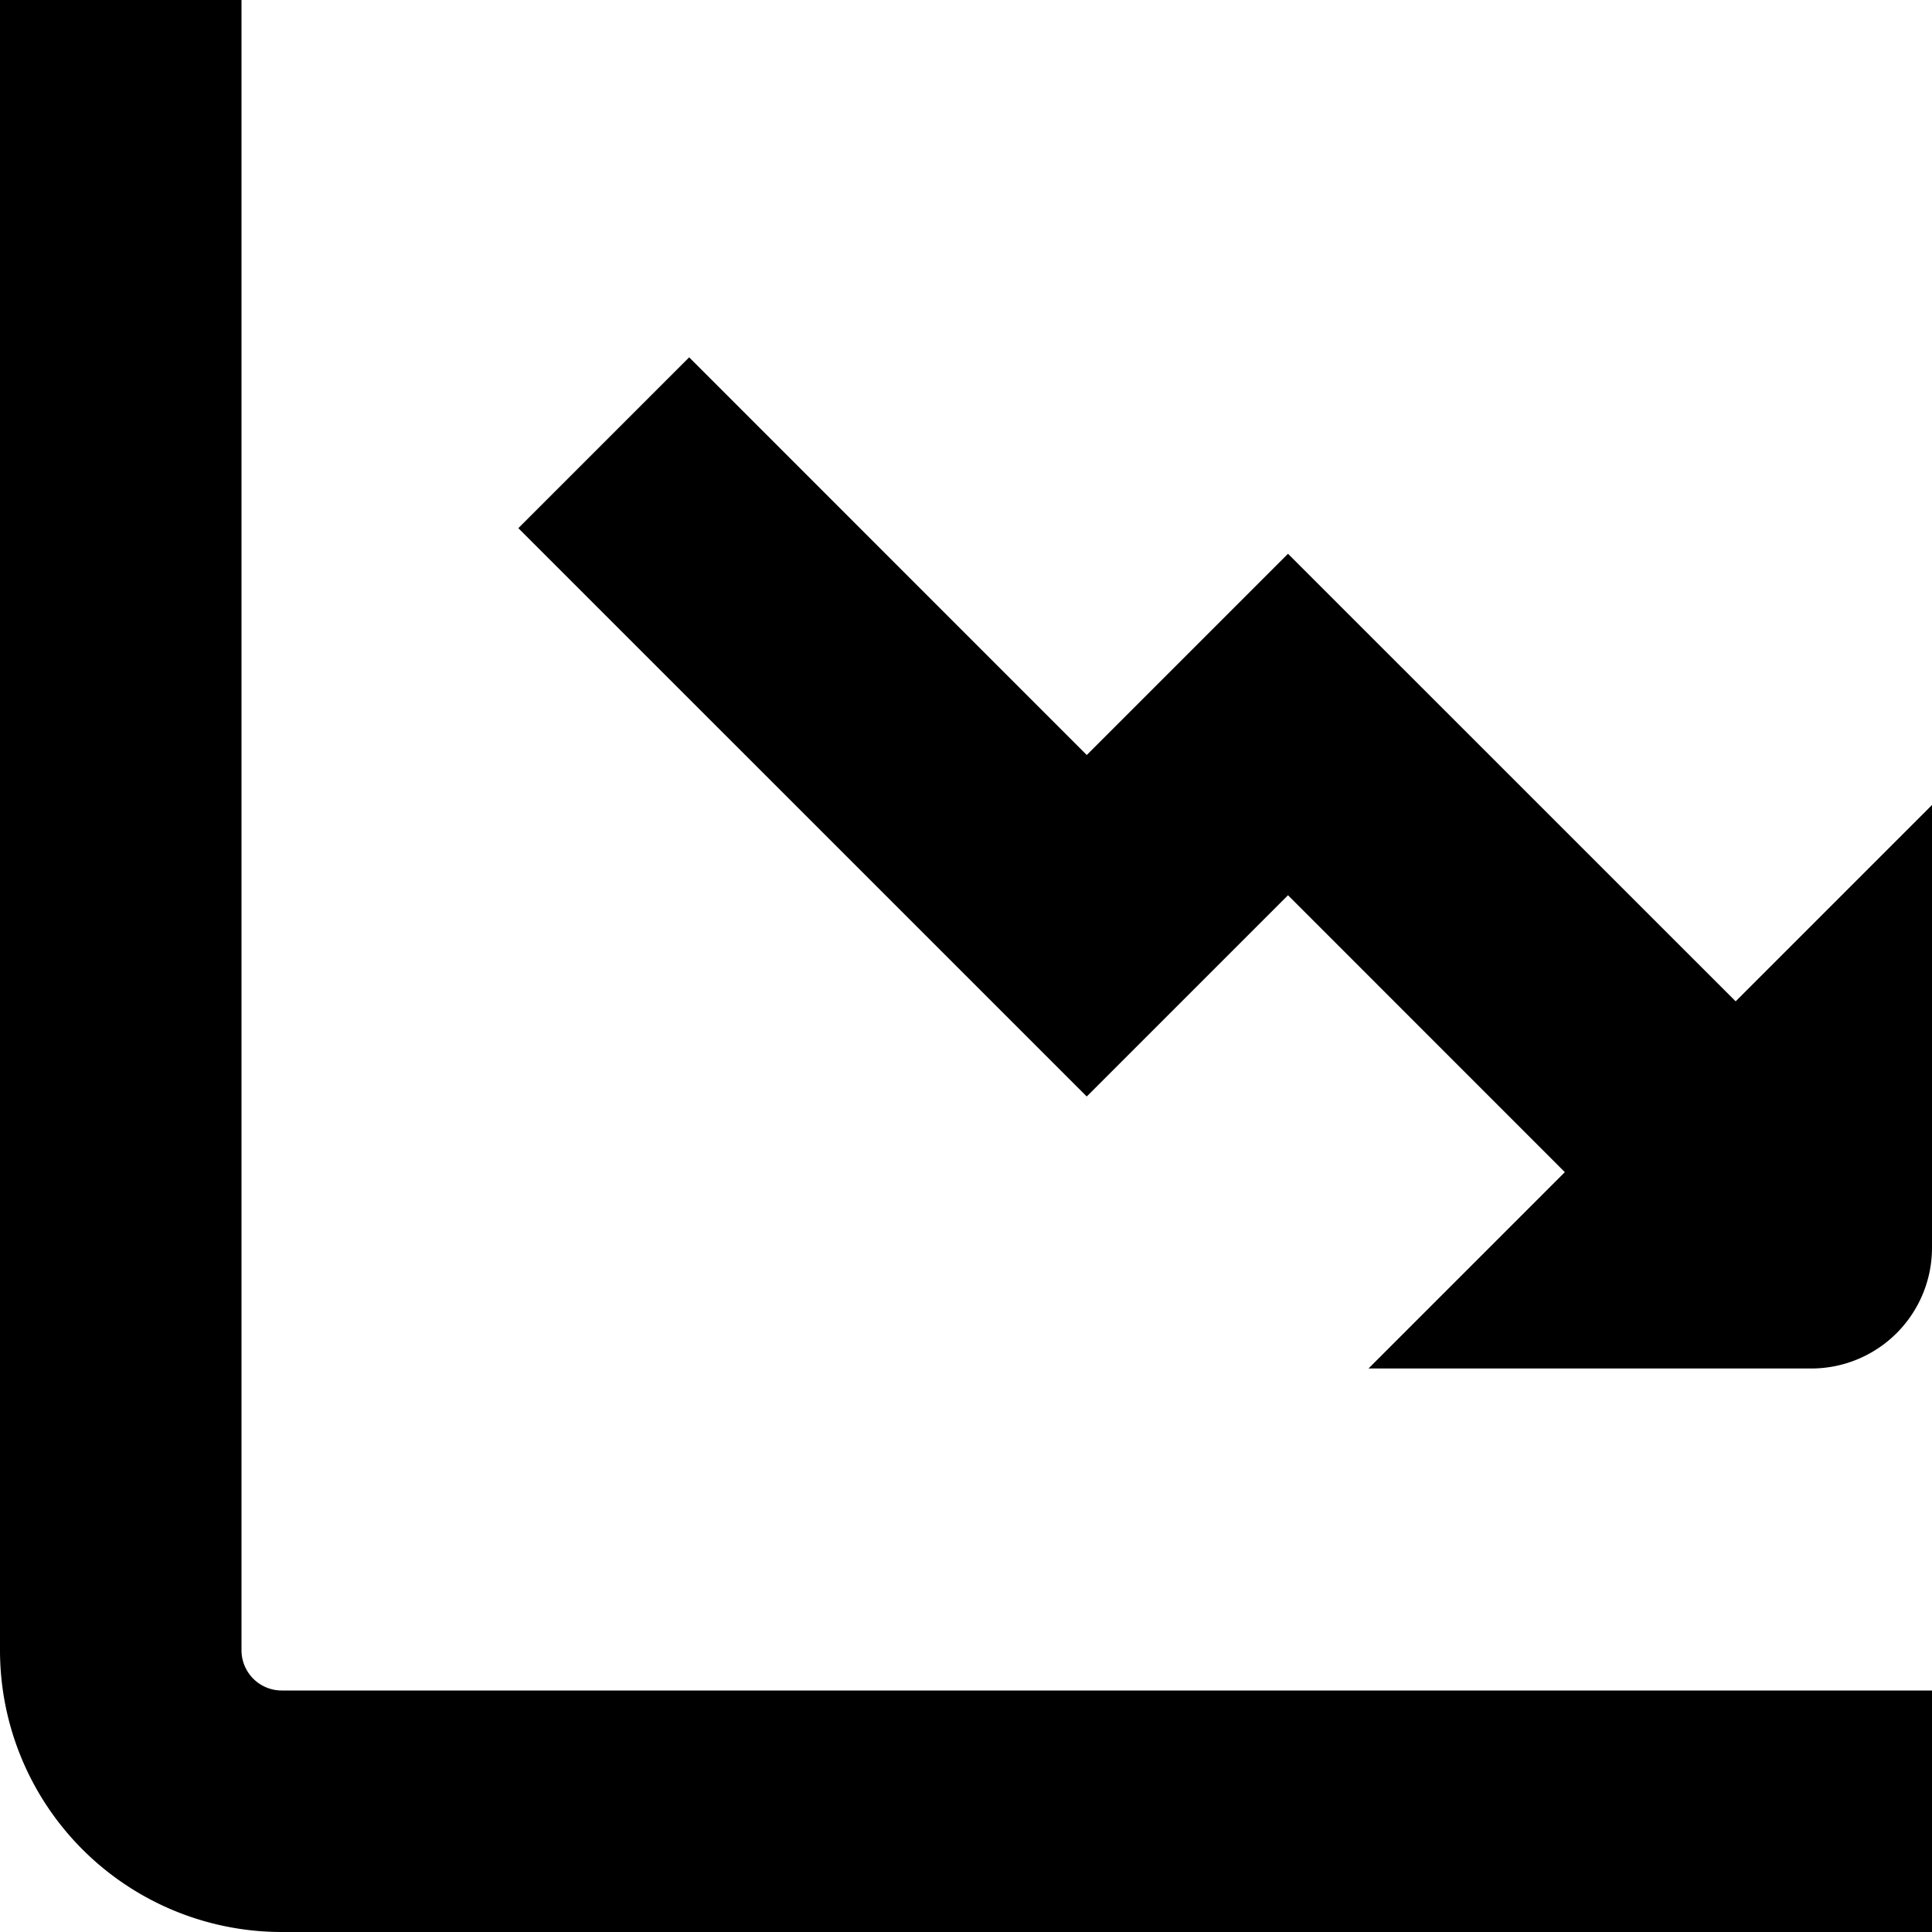 <?xml version="1.0" encoding="UTF-8"?>
<svg xmlns="http://www.w3.org/2000/svg" id="Layer_1" data-name="Layer 1" viewBox="0 0 24 24" width="512" height="512"><path d="M3,20.5V0H0V20.5A3.5,3.5,0,0,0,3.5,24H24V21H3.5A.5.5,0,0,1,3,20.5Z"/><path d="M21.561,12.439,16,6.879l-2.5,2.5L8.561,4.439,6.439,6.561l7.061,7.06,2.5-2.5,3.439,3.44L17,17h5.5A1.5,1.5,0,0,0,24,15.5V10Z"/></svg>
